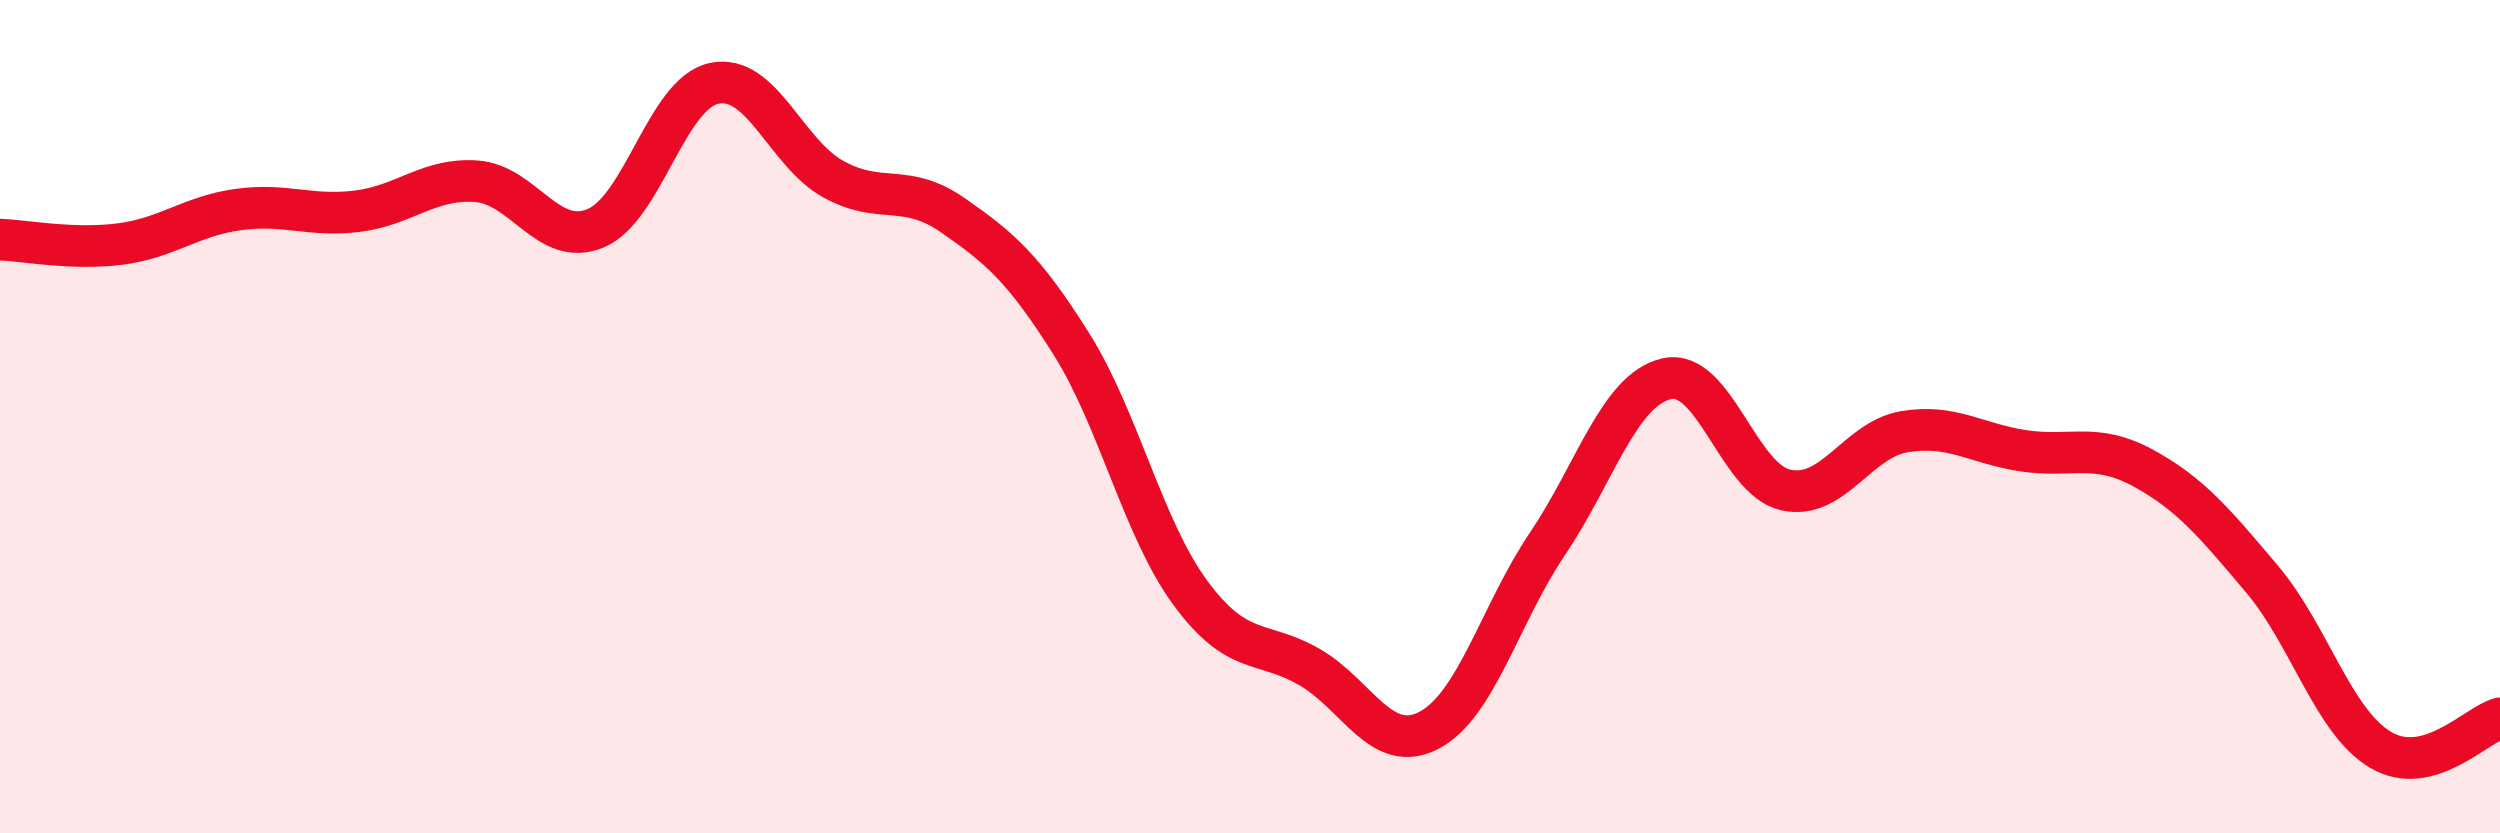 
    <svg width="60" height="20" viewBox="0 0 60 20" xmlns="http://www.w3.org/2000/svg">
      <path
        d="M 0,5.75 C 0.57,5.77 1.72,6 2.86,5.86 C 4,5.72 4.57,5.19 5.71,5.03 C 6.85,4.87 7.43,5.21 8.57,5.07 C 9.71,4.93 10.29,4.27 11.43,4.35 C 12.57,4.43 13.15,5.95 14.29,5.48 C 15.43,5.01 16,2.24 17.14,2 C 18.28,1.76 18.86,3.67 20,4.3 C 21.14,4.93 21.72,4.37 22.86,5.16 C 24,5.95 24.57,6.44 25.71,8.25 C 26.85,10.06 27.43,12.68 28.57,14.23 C 29.71,15.78 30.29,15.35 31.43,16.01 C 32.57,16.67 33.15,18.12 34.29,17.53 C 35.43,16.94 36,14.74 37.14,13.05 C 38.28,11.36 38.86,9.35 40,9.09 C 41.14,8.83 41.72,11.51 42.86,11.76 C 44,12.01 44.57,10.55 45.71,10.36 C 46.85,10.17 47.43,10.65 48.57,10.82 C 49.71,10.99 50.29,10.61 51.43,11.23 C 52.57,11.85 53.15,12.55 54.29,13.9 C 55.43,15.25 56,17.33 57.14,18 C 58.28,18.67 59.43,17.39 60,17.24L60 20L0 20Z"
        fill="#EB0A25"
        opacity="0.1"
        stroke-linecap="round"
        stroke-linejoin="round"
      />
      <path
        d="M 0,5.75 C 0.57,5.77 1.72,6 2.86,5.86 C 4,5.72 4.57,5.19 5.71,5.03 C 6.85,4.87 7.43,5.21 8.57,5.07 C 9.71,4.93 10.29,4.27 11.43,4.35 C 12.57,4.43 13.15,5.95 14.29,5.48 C 15.43,5.01 16,2.24 17.14,2 C 18.28,1.76 18.86,3.67 20,4.3 C 21.14,4.93 21.72,4.37 22.86,5.16 C 24,5.95 24.57,6.44 25.71,8.25 C 26.85,10.06 27.43,12.68 28.57,14.23 C 29.71,15.78 30.29,15.35 31.43,16.01 C 32.57,16.67 33.15,18.12 34.29,17.53 C 35.43,16.94 36,14.74 37.14,13.05 C 38.28,11.36 38.86,9.35 40,9.09 C 41.14,8.83 41.72,11.51 42.86,11.76 C 44,12.01 44.57,10.55 45.71,10.36 C 46.85,10.17 47.43,10.65 48.57,10.82 C 49.71,10.99 50.29,10.61 51.43,11.23 C 52.57,11.85 53.15,12.55 54.29,13.9 C 55.43,15.25 56,17.33 57.14,18 C 58.28,18.67 59.43,17.39 60,17.24"
        stroke="#EB0A25"
        stroke-width="1"
        fill="none"
        stroke-linecap="round"
        stroke-linejoin="round"
      />
    </svg>
  